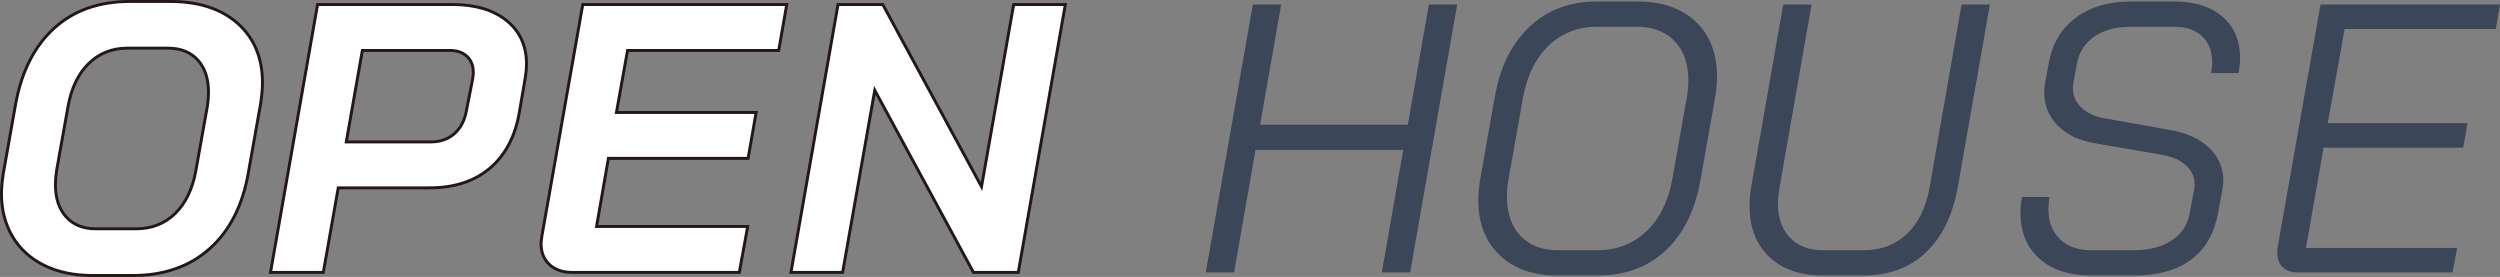 <?xml version="1.0" encoding="UTF-8"?>
<svg id="_レイヤー_1" data-name="レイヤー 1" xmlns="http://www.w3.org/2000/svg" viewBox="0 0 849.262 94.08">
  <rect x="0" y="0" width="849.262" height="94.08" fill="#808080" stroke="none"/>
  <defs>
    <style>
      .cls-1 {
        fill: #3c4659;
      }

      .cls-1, .cls-2, .cls-3 {
        stroke-width: 0px;
      }

      .cls-2 {
        fill: #231815;
      }

      .cls-3 {
        fill: #fff;
      }
    </style>
  </defs>
  <g>
    <path class="cls-3" d="m14.995,90.135c-4.637-2.295-8.212-5.545-10.725-9.75-2.515-4.202-3.77-9.077-3.77-14.625,0-1.905.215-4.245.65-7.02l4.16-23.4c1.993-11.005,6.325-19.565,13-25.675C24.983,3.555,33.563.5,44.05.5h13.78c9.706,0,17.355,2.492,22.945,7.475,5.59,4.985,8.385,11.68,8.385,20.085,0,2.08-.217,4.507-.65,7.28l-4.16,23.4c-1.907,11.007-6.262,19.564-13.065,25.675-6.805,6.11-15.492,9.165-26.065,9.165h-13.78c-6.327,0-11.81-1.147-16.445-3.445Zm31.265-12.415c5.285,0,9.705-1.732,13.26-5.2,3.553-3.465,5.893-8.32,7.02-14.56l3.9-21.84c.26-1.733.39-3.335.39-4.81,0-4.593-1.214-8.233-3.64-10.92-2.427-2.686-5.807-4.03-10.14-4.03h-13.78c-5.2,0-9.577,1.735-13.13,5.2-3.555,3.467-5.895,8.32-7.02,14.56l-3.9,21.84c-.26,1.647-.39,3.25-.39,4.81,0,4.595,1.213,8.235,3.64,10.92,2.425,2.687,5.763,4.03,10.01,4.03h13.78Z"/>
    <path class="cls-2" d="m45.22,94.08h-13.78c-6.378,0-11.985-1.177-16.667-3.497h0c-4.704-2.328-8.382-5.673-10.933-9.941-2.548-4.259-3.841-9.266-3.841-14.882,0-1.932.221-4.319.656-7.097l4.162-23.41c2.004-11.068,6.43-19.801,13.155-25.956C24.709,3.128,33.483,0,44.05,0h13.78c9.787,0,17.619,2.558,23.278,7.602,5.675,5.061,8.552,11.943,8.552,20.458,0,2.093-.221,4.568-.656,7.357l-4.162,23.411c-1.917,11.066-6.366,19.8-13.223,25.959-6.867,6.166-15.749,9.293-26.399,9.293ZM44.05,1c-10.309,0-18.856,3.04-25.402,9.034-6.56,6.005-10.882,14.549-12.846,25.395L1.643,58.828c-.426,2.717-.643,5.052-.643,6.932,0,5.433,1.245,10.267,3.699,14.368,2.451,4.102,5.989,7.317,10.518,9.559h0c4.542,2.252,10,3.394,16.223,3.394h13.78c10.396,0,19.053-3.04,25.731-9.037,6.686-6.005,11.028-14.547,12.906-25.388l4.161-23.402c.425-2.728.642-5.151.642-7.192,0-8.217-2.765-14.849-8.218-19.712-5.47-4.876-13.078-7.348-22.612-7.348h-13.78Zm2.21,77.22h-13.78c-4.376,0-7.869-1.411-10.381-4.195-2.501-2.767-3.769-6.553-3.769-11.255,0-1.579.133-3.224.396-4.888l3.901-21.85c1.139-6.315,3.549-11.305,7.163-14.83,3.634-3.545,8.169-5.342,13.479-5.342h13.78c4.458,0,7.995,1.412,10.511,4.195,2.501,2.771,3.769,6.557,3.769,11.255,0,1.493-.133,3.136-.396,4.884l-3.902,21.854c-1.142,6.318-3.551,11.307-7.163,14.83-3.634,3.545-8.212,5.342-13.609,5.342Zm-2.99-61.36c-5.04,0-9.34,1.702-12.781,5.058-3.462,3.377-5.776,8.185-6.877,14.291l-3.9,21.839c-.253,1.603-.382,3.195-.382,4.722,0,4.446,1.181,8.007,3.511,10.584,2.315,2.564,5.558,3.865,9.639,3.865h13.78c5.126,0,9.47-1.701,12.911-5.058,3.46-3.375,5.773-8.183,6.877-14.291l3.9-21.839c.253-1.686.382-3.279.382-4.722,0-4.443-1.181-8.004-3.511-10.585-2.318-2.564-5.605-3.865-9.769-3.865h-13.78Z"/>
  </g>
  <g>
    <path class="cls-3" d="m107.88,1.54h45.89c7.712,0,13.822,1.82,18.33,5.46,4.505,3.64,6.76,8.537,6.76,14.69,0,1.475-.13,2.99-.39,4.55l-2.08,12.09c-1.387,8.06-4.702,14.322-9.945,18.785-5.245,4.464-12.07,6.695-20.475,6.695h-31.07l-5.07,28.73h-17.94L107.88,1.54Zm38.48,46.67c3.205,0,5.87-.93,7.995-2.795,2.123-1.863,3.487-4.485,4.095-7.865l2.08-10.53c.173-1.04.26-1.82.26-2.34,0-2.34-.715-4.18-2.145-5.525-1.43-1.343-3.36-2.015-5.785-2.015h-29.77l-5.46,31.07h28.73Z"/>
    <path class="cls-2" d="m110.25,93.04h-18.955L107.46,1.04h46.31c7.794,0,14.066,1.875,18.644,5.571,4.609,3.724,6.946,8.797,6.946,15.079,0,1.495-.134,3.054-.397,4.633l-2.081,12.092c-1.401,8.141-4.804,14.561-10.113,19.081-5.312,4.521-12.31,6.814-20.799,6.814h-30.65l-5.07,28.73Zm-17.764-1h16.925l5.07-28.73h31.489c8.246,0,15.025-2.212,20.151-6.576,5.126-4.364,8.416-10.584,9.776-18.489l2.08-12.09c.254-1.522.383-3.025.383-4.465,0-5.965-2.212-10.776-6.575-14.301-4.395-3.549-10.456-5.349-18.015-5.349h-45.47l-15.814,90Zm53.875-43.33h-29.326l5.636-32.07h30.19c2.546,0,4.607.724,6.127,2.15,1.528,1.438,2.303,3.419,2.303,5.89,0,.548-.087,1.341-.267,2.422l-2.083,10.544c-.624,3.471-2.056,6.214-4.256,8.145-2.207,1.937-5.008,2.919-8.325,2.919Zm-28.134-1h28.134c3.067,0,5.646-.898,7.666-2.671,2.025-1.777,3.348-4.327,3.932-7.578l2.082-10.538c.166-.998.251-1.757.251-2.243,0-2.215-.65-3.903-1.988-5.161-1.328-1.247-3.159-1.879-5.442-1.879h-29.35l-5.284,30.07Z"/>
  </g>
  <g>
    <path class="cls-3" d="m186.66,89.875c-1.907-1.775-2.86-4.138-2.86-7.085,0-.433.085-1.255.26-2.47L197.97,1.54h69.29l-2.73,15.6h-51.35l-3.77,21.06h47.45l-2.73,15.6h-47.45l-4.03,23.141h51.35l-2.86,15.6h-56.68c-3.295,0-5.895-.888-7.8-2.665Z"/>
    <path class="cls-2" d="m251.556,93.04h-57.096c-3.411,0-6.15-.941-8.141-2.799h0c-2.003-1.865-3.019-4.372-3.019-7.451,0-.468.086-1.299.265-2.541L197.55,1.04h70.305l-2.905,16.6h-51.352l-3.591,20.06h47.448l-2.905,16.6h-47.45l-3.855,22.141h51.355l-3.044,16.6ZM198.389,2.04l-13.837,78.367c-.208,1.451-.252,2.099-.252,2.383,0,2.79.909,5.051,2.701,6.719h0c1.8,1.68,4.31,2.531,7.459,2.531h56.263l2.677-14.6h-51.345l4.204-24.141h47.451l2.555-14.6h-47.453l3.949-22.06h51.349l2.555-14.6h-68.275Z"/>
  </g>
  <g>
    <path class="cls-3" d="m284.678,1.54h15.21l33.54,61.88,10.92-61.88h17.55l-15.99,91h-15.21l-33.54-61.88-10.92,61.88h-17.55L284.678,1.54Z"/>
    <path class="cls-2" d="m346.328,93.04h-15.928l-.142-.262-32.857-60.62-10.744,60.882h-18.565L284.258,1.04h15.928l.142.262,32.857,60.62,10.744-60.882h18.565l-16.166,92Zm-15.332-1h14.492l15.814-90h-16.535l-11.096,62.878L299.59,2.04h-14.492l-15.814,90h16.535l11.096-62.878,34.081,62.878Z"/>
  </g>
  <path class="cls-1" d="m425.596,1.54h9.62l-7.15,40.82h50.18l7.15-40.82h9.619l-15.99,91h-9.619l7.279-41.6h-50.18l-7.28,41.6h-9.62L425.596,1.54Z"/>
  <path class="cls-1" d="m509.379,86.625c-4.811-4.635-7.215-10.897-7.215-18.785,0-1.82.215-4.115.65-6.89l4.939-27.82c1.732-10.225,5.655-18.22,11.766-23.985,6.109-5.763,13.758-8.645,22.944-8.645h13.78c8.405,0,15.016,2.297,19.824,6.89,4.811,4.595,7.216,10.79,7.216,18.59,0,1.995-.218,4.377-.649,7.15l-4.941,27.82c-1.819,10.4-5.764,18.439-11.829,24.115-6.067,5.677-13.737,8.515-23.011,8.515h-13.91c-8.234,0-14.754-2.317-19.564-6.955Zm33.215-1.625c6.586,0,12.133-2.123,16.641-6.37,4.505-4.245,7.452-10.14,8.84-17.68l4.939-27.82c.346-1.82.521-3.77.521-5.85,0-5.633-1.56-10.075-4.681-13.325-3.119-3.25-7.41-4.875-12.869-4.875h-13.26c-6.588,0-12.113,2.125-16.576,6.37-4.464,4.247-7.389,10.14-8.774,17.68l-4.94,27.82c-.347,1.82-.52,3.77-.52,5.85,0,5.635,1.537,10.075,4.615,13.325,3.075,3.25,7.301,4.875,12.675,4.875h13.39Z"/>
  <path class="cls-1" d="m600.964,87.21c-4.42-4.245-6.63-9.965-6.63-17.16,0-2.252.173-4.375.52-6.37l10.92-62.14h9.621l-10.92,62.4c-.348,2.427-.521,4.118-.521,5.07,0,4.94,1.364,8.84,4.095,11.7s6.436,4.29,11.115,4.29h14.04c5.806,0,10.66-1.84,14.56-5.525,3.9-3.683,6.455-8.86,7.67-15.535l10.92-62.4h9.621l-10.92,62.14c-1.735,9.535-5.354,16.9-10.855,22.1-5.505,5.2-12.502,7.8-20.995,7.8h-14.04c-7.715,0-13.78-2.123-18.2-6.37Z"/>
  <path class="cls-1" d="m692.807,87.86c-4.289-3.813-6.435-8.971-6.435-15.47,0-1.905.173-3.726.521-5.46h9.359c-.26,1.387-.39,2.774-.39,4.16,0,4.248,1.3,7.628,3.899,10.141,2.601,2.515,6.11,3.77,10.53,3.77h14.431c5.285,0,9.619-1.105,13-3.314,3.379-2.211,5.415-5.266,6.109-9.166l1.561-8.32c.085-.346.13-.91.13-1.69,0-2.425-.976-4.527-2.925-6.305-1.95-1.775-4.572-2.968-7.865-3.575l-22.75-3.9c-5.46-.865-9.75-2.86-12.87-5.98s-4.681-6.89-4.681-11.31c0-.692.086-1.732.261-3.12l1.3-7.021c1.213-6.585,4.29-11.7,9.23-15.34,4.939-3.64,11.18-5.46,18.72-5.46h14.69c6.932,0,12.393,1.735,16.379,5.2,3.986,3.467,5.98,8.19,5.98,14.17,0,1.04-.175,2.688-.52,4.94h-9.36c.26-1.3.39-2.47.39-3.51,0-3.812-1.149-6.802-3.445-8.97-2.297-2.166-5.439-3.25-9.424-3.25h-14.69c-5.027,0-9.146,1.084-12.351,3.25-3.207,2.167-5.199,5.157-5.979,8.97l-1.3,7.021c-.088.435-.131.997-.131,1.689,0,2.515.953,4.68,2.86,6.5,1.905,1.82,4.463,3.035,7.671,3.64l22.619,4.03c5.545.955,9.923,2.97,13.131,6.045,3.205,3.077,4.81,6.74,4.81,10.985,0,.607-.087,1.604-.261,2.99l-1.56,8.32c-1.3,6.935-4.354,12.177-9.165,15.73-4.811,3.555-11.16,5.33-19.045,5.33h-14.95c-7.367,0-13.194-1.905-17.485-5.72Z"/>
  <path class="cls-1" d="m775.422,90.785c-1.215-1.17-1.82-2.795-1.82-4.875,0-.865.043-1.516.131-1.95l14.559-82.42h60.971l-1.43,8.32h-51.35l-5.721,31.98h47.45l-1.431,8.32h-47.449l-5.98,34.06h51.35l-1.56,8.32h-52.521c-2.254,0-3.986-.585-5.199-1.755Z"/>
</svg>